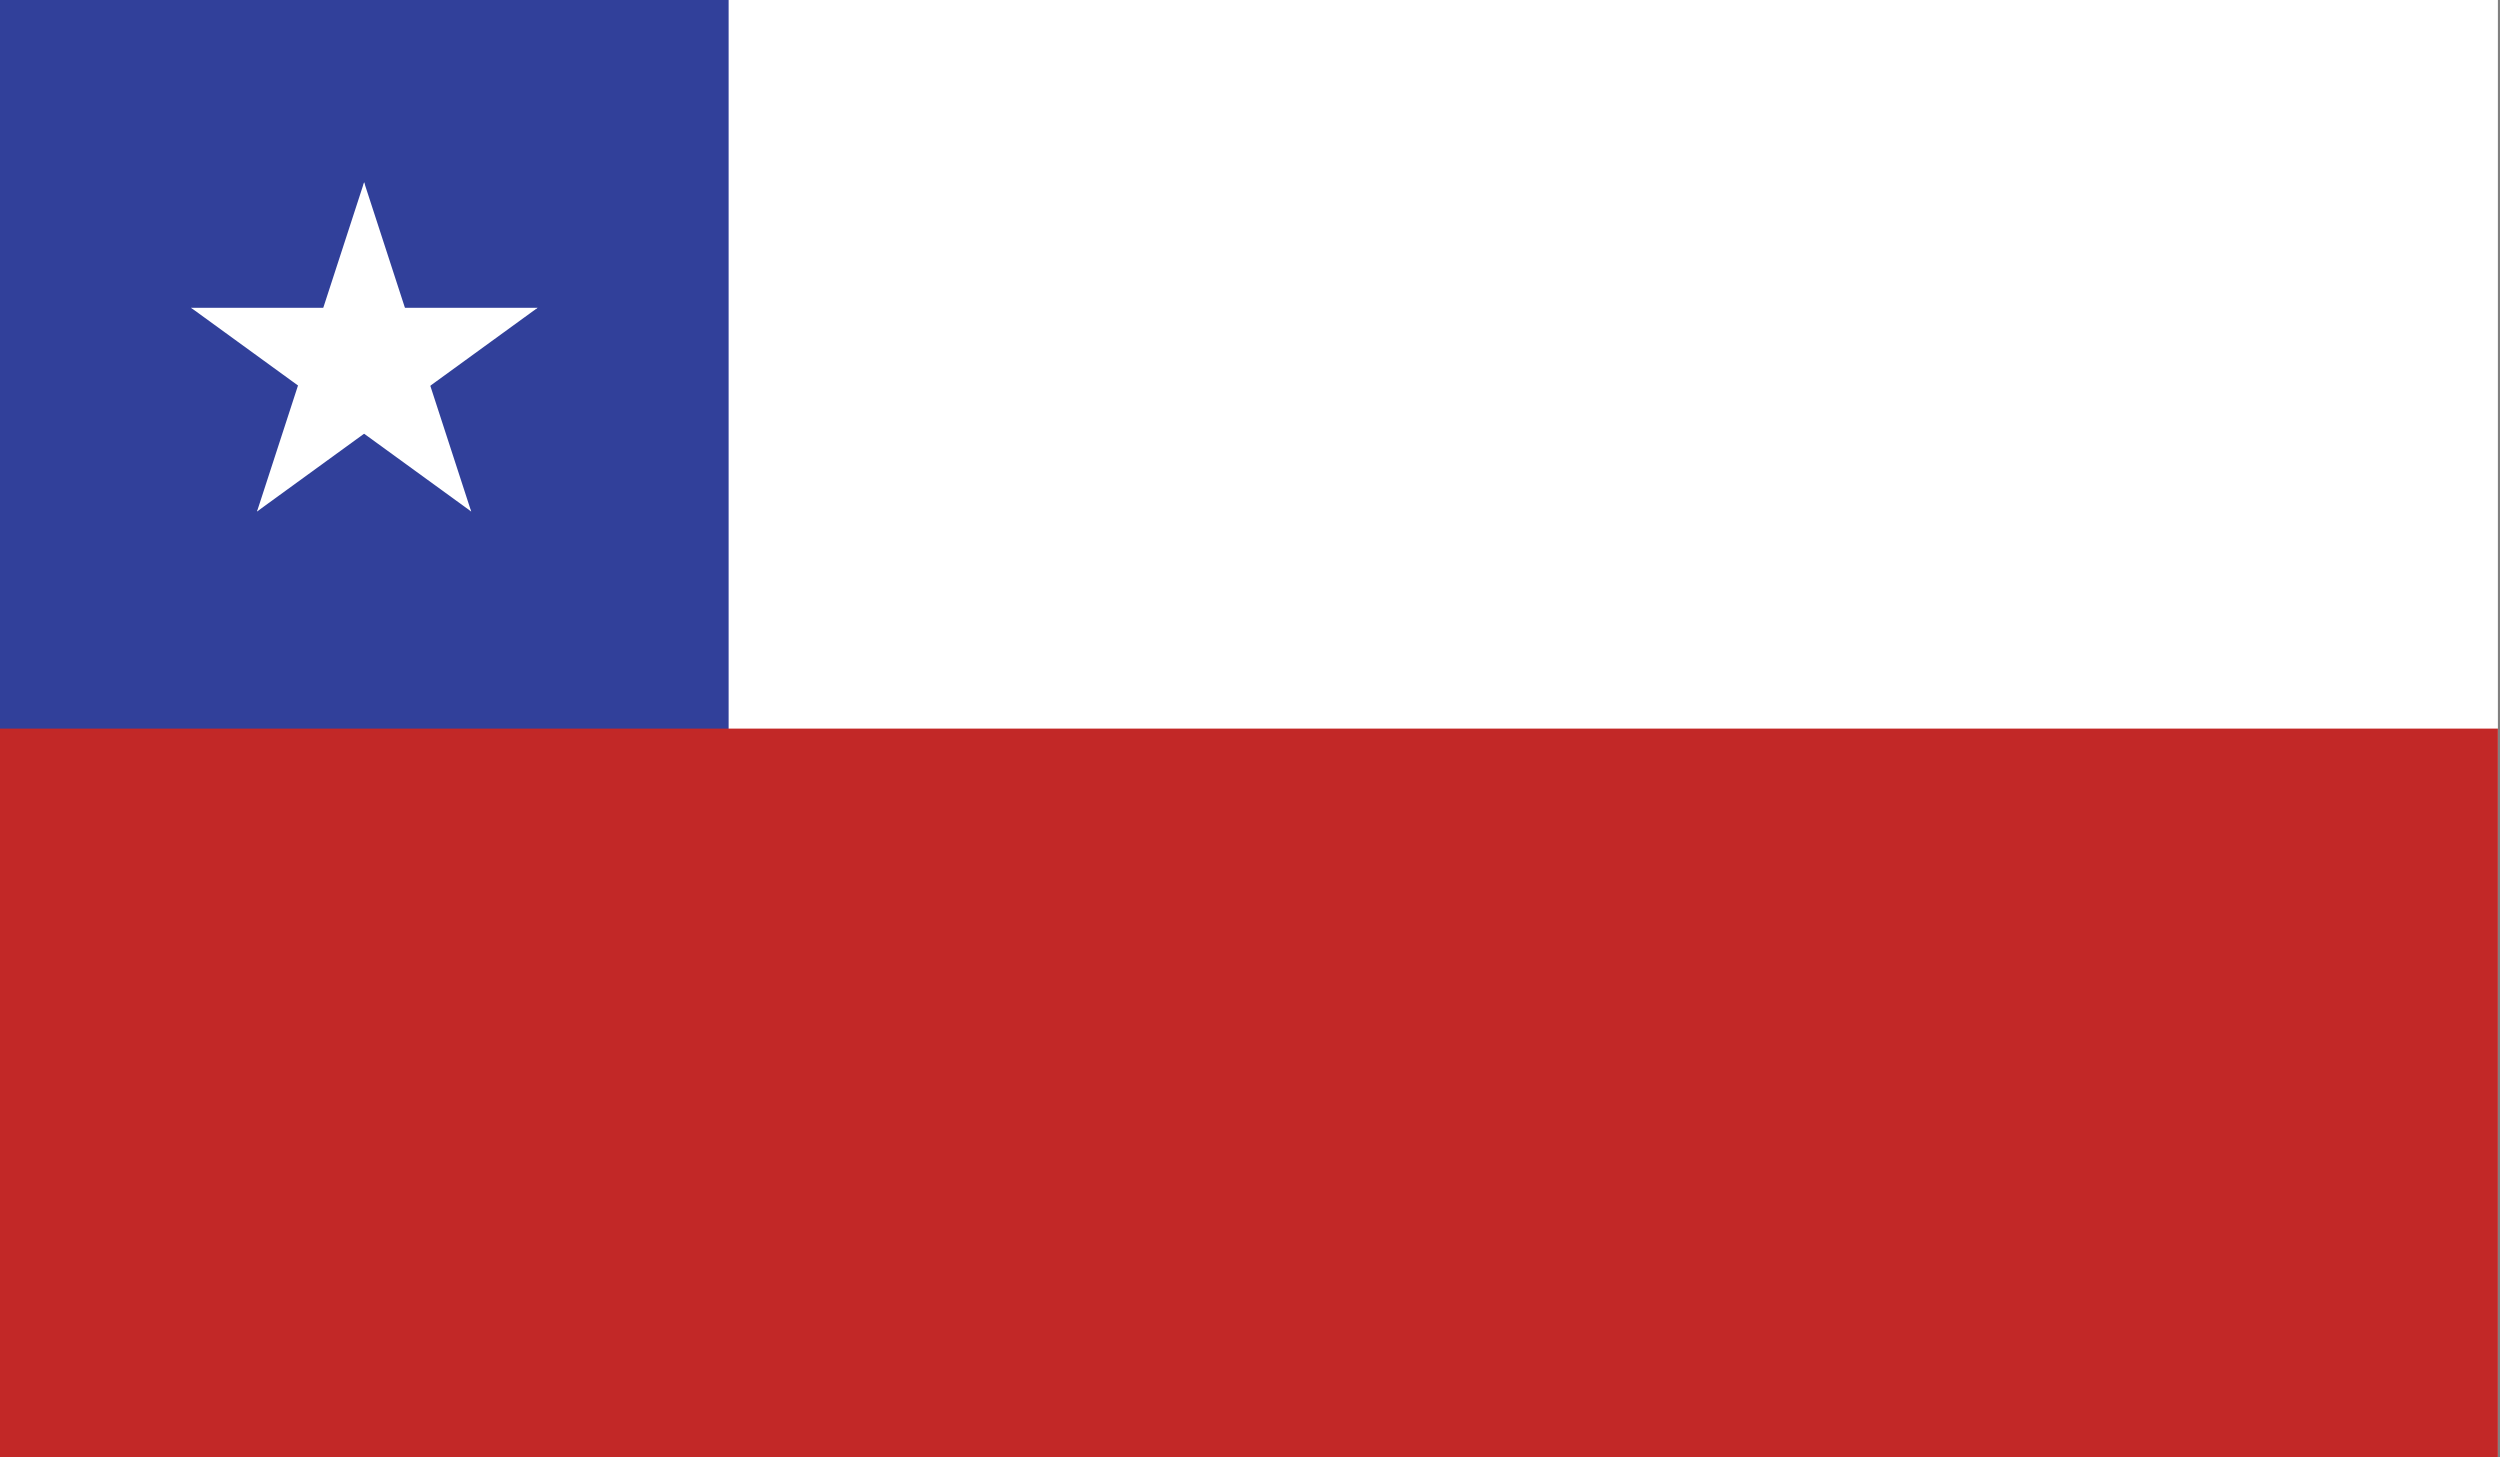 <?xml version="1.0" encoding="utf-8"?>
<!-- Generator: Adobe Illustrator 24.3.0, SVG Export Plug-In . SVG Version: 6.00 Build 0)  -->
<svg version="1.1" id="Layer_1" xmlns="http://www.w3.org/2000/svg" xmlns:xlink="http://www.w3.org/1999/xlink" x="0px" y="0px"
	 viewBox="0 0 595.3 347" style="enable-background:new 0 0 595.3 347;" xml:space="preserve">
<rect x="0" y="0" width="595.3" height="347" fill="#808080" stroke="none"/>
<style type="text/css">
	.st0{clip-path:url(#SVGID_3_);}
	.st1{clip-path:url(#SVGID_4_);fill:#F4D130;}
	.st2{clip-path:url(#SVGID_7_);}
	.st3{clip-path:url(#SVGID_8_);fill:#273B8C;}
	.st4{clip-path:url(#SVGID_11_);}
	.st5{clip-path:url(#SVGID_12_);fill:#BD1F34;}
	.st6{clip-path:url(#SVGID_14_);fill:#FFFFFF;}
	.st7{clip-path:url(#SVGID_14_);fill:#31409A;}
	.st8{clip-path:url(#SVGID_14_);fill:#C22827;}
</style>
<g>
	<g id="COLOMBIA_1_">
		<g>
			<g>
				<g>
					<defs>
						<line id="SVGID_1_" x1="0" y1="347" x2="0" y2="0"/>
					</defs>
					<defs>
						<line id="SVGID_2_" x1="595.3" y1="0" x2="595.3" y2="347"/>
					</defs>
					<clipPath id="SVGID_3_">
						<use xlink:href="#SVGID_1_"  style="overflow:visible;"/>
					</clipPath>
					<clipPath id="SVGID_4_" class="st0">
						<use xlink:href="#SVGID_2_"  style="overflow:visible;"/>
					</clipPath>
					<line class="st1" x1="0" y1="174.4" x2="0" y2="0"/>
					<line class="st1" x1="595.3" y1="0" x2="595.3" y2="174.4"/>
				</g>
				<g>
					<defs>
						<line id="SVGID_5_" x1="0" y1="347" x2="0" y2="0"/>
					</defs>
					<defs>
						<line id="SVGID_6_" x1="595.3" y1="0" x2="595.3" y2="347"/>
					</defs>
					<clipPath id="SVGID_7_">
						<use xlink:href="#SVGID_5_"  style="overflow:visible;"/>
					</clipPath>
					<clipPath id="SVGID_8_" class="st2">
						<use xlink:href="#SVGID_6_"  style="overflow:visible;"/>
					</clipPath>
					<line class="st3" x1="0" y1="260.7" x2="0" y2="174.4"/>
					<line class="st3" x1="595.3" y1="174.4" x2="595.3" y2="260.7"/>
				</g>
				<g>
					<defs>
						<line id="SVGID_9_" x1="0" y1="347" x2="0" y2="0"/>
					</defs>
					<defs>
						<line id="SVGID_10_" x1="595.3" y1="0" x2="595.3" y2="347"/>
					</defs>
					<clipPath id="SVGID_11_">
						<use xlink:href="#SVGID_9_"  style="overflow:visible;"/>
					</clipPath>
					<clipPath id="SVGID_12_" class="st4">
						<use xlink:href="#SVGID_10_"  style="overflow:visible;"/>
					</clipPath>
					<line class="st5" x1="0" y1="347" x2="0" y2="260.7"/>
					<line class="st5" x1="595.3" y1="260.7" x2="595.3" y2="347"/>
				</g>
			</g>
		</g>
	</g>
</g>
<g id="Chile_2_">
	<g>
		<g>
			<defs>
				<rect id="SVGID_13_" y="0" width="594.8" height="347"/>
			</defs>
			<clipPath id="SVGID_14_">
				<use xlink:href="#SVGID_13_"  style="overflow:visible;"/>
			</clipPath>
			<rect y="0" class="st6" width="594.8" height="347"/>
			<rect y="0" class="st7" width="173.5" height="347"/>
			<rect y="173.5" class="st8" width="594.8" height="173.5"/>
			<polygon class="st6" points="86.7,43.4 73.3,84.6 94,91.3 			"/>
			<polygon class="st6" points="86.7,43.4 100.1,84.6 79.5,91.3 			"/>
			<polygon class="st6" points="128,73.3 84.6,73.3 84.6,95 			"/>
			<polygon class="st6" points="128,73.3 92.9,98.8 80.1,81.3 			"/>
			<polygon class="st6" points="45.5,73.3 80.6,98.8 93.3,81.3 			"/>
			<polygon class="st6" points="45.5,73.3 88.8,73.3 88.8,95 			"/>
			<polygon class="st6" points="112.2,121.8 98.8,80.6 78.2,87.3 			"/>
			<polygon class="st6" points="112.2,121.8 77.1,96.3 89.9,78.8 			"/>
			<polygon class="st6" points="61.2,121.8 96.3,96.3 83.6,78.8 			"/>
			<polygon class="st6" points="61.2,121.8 74.6,80.6 95.3,87.3 			"/>
		</g>
	</g>
</g>
</svg>
